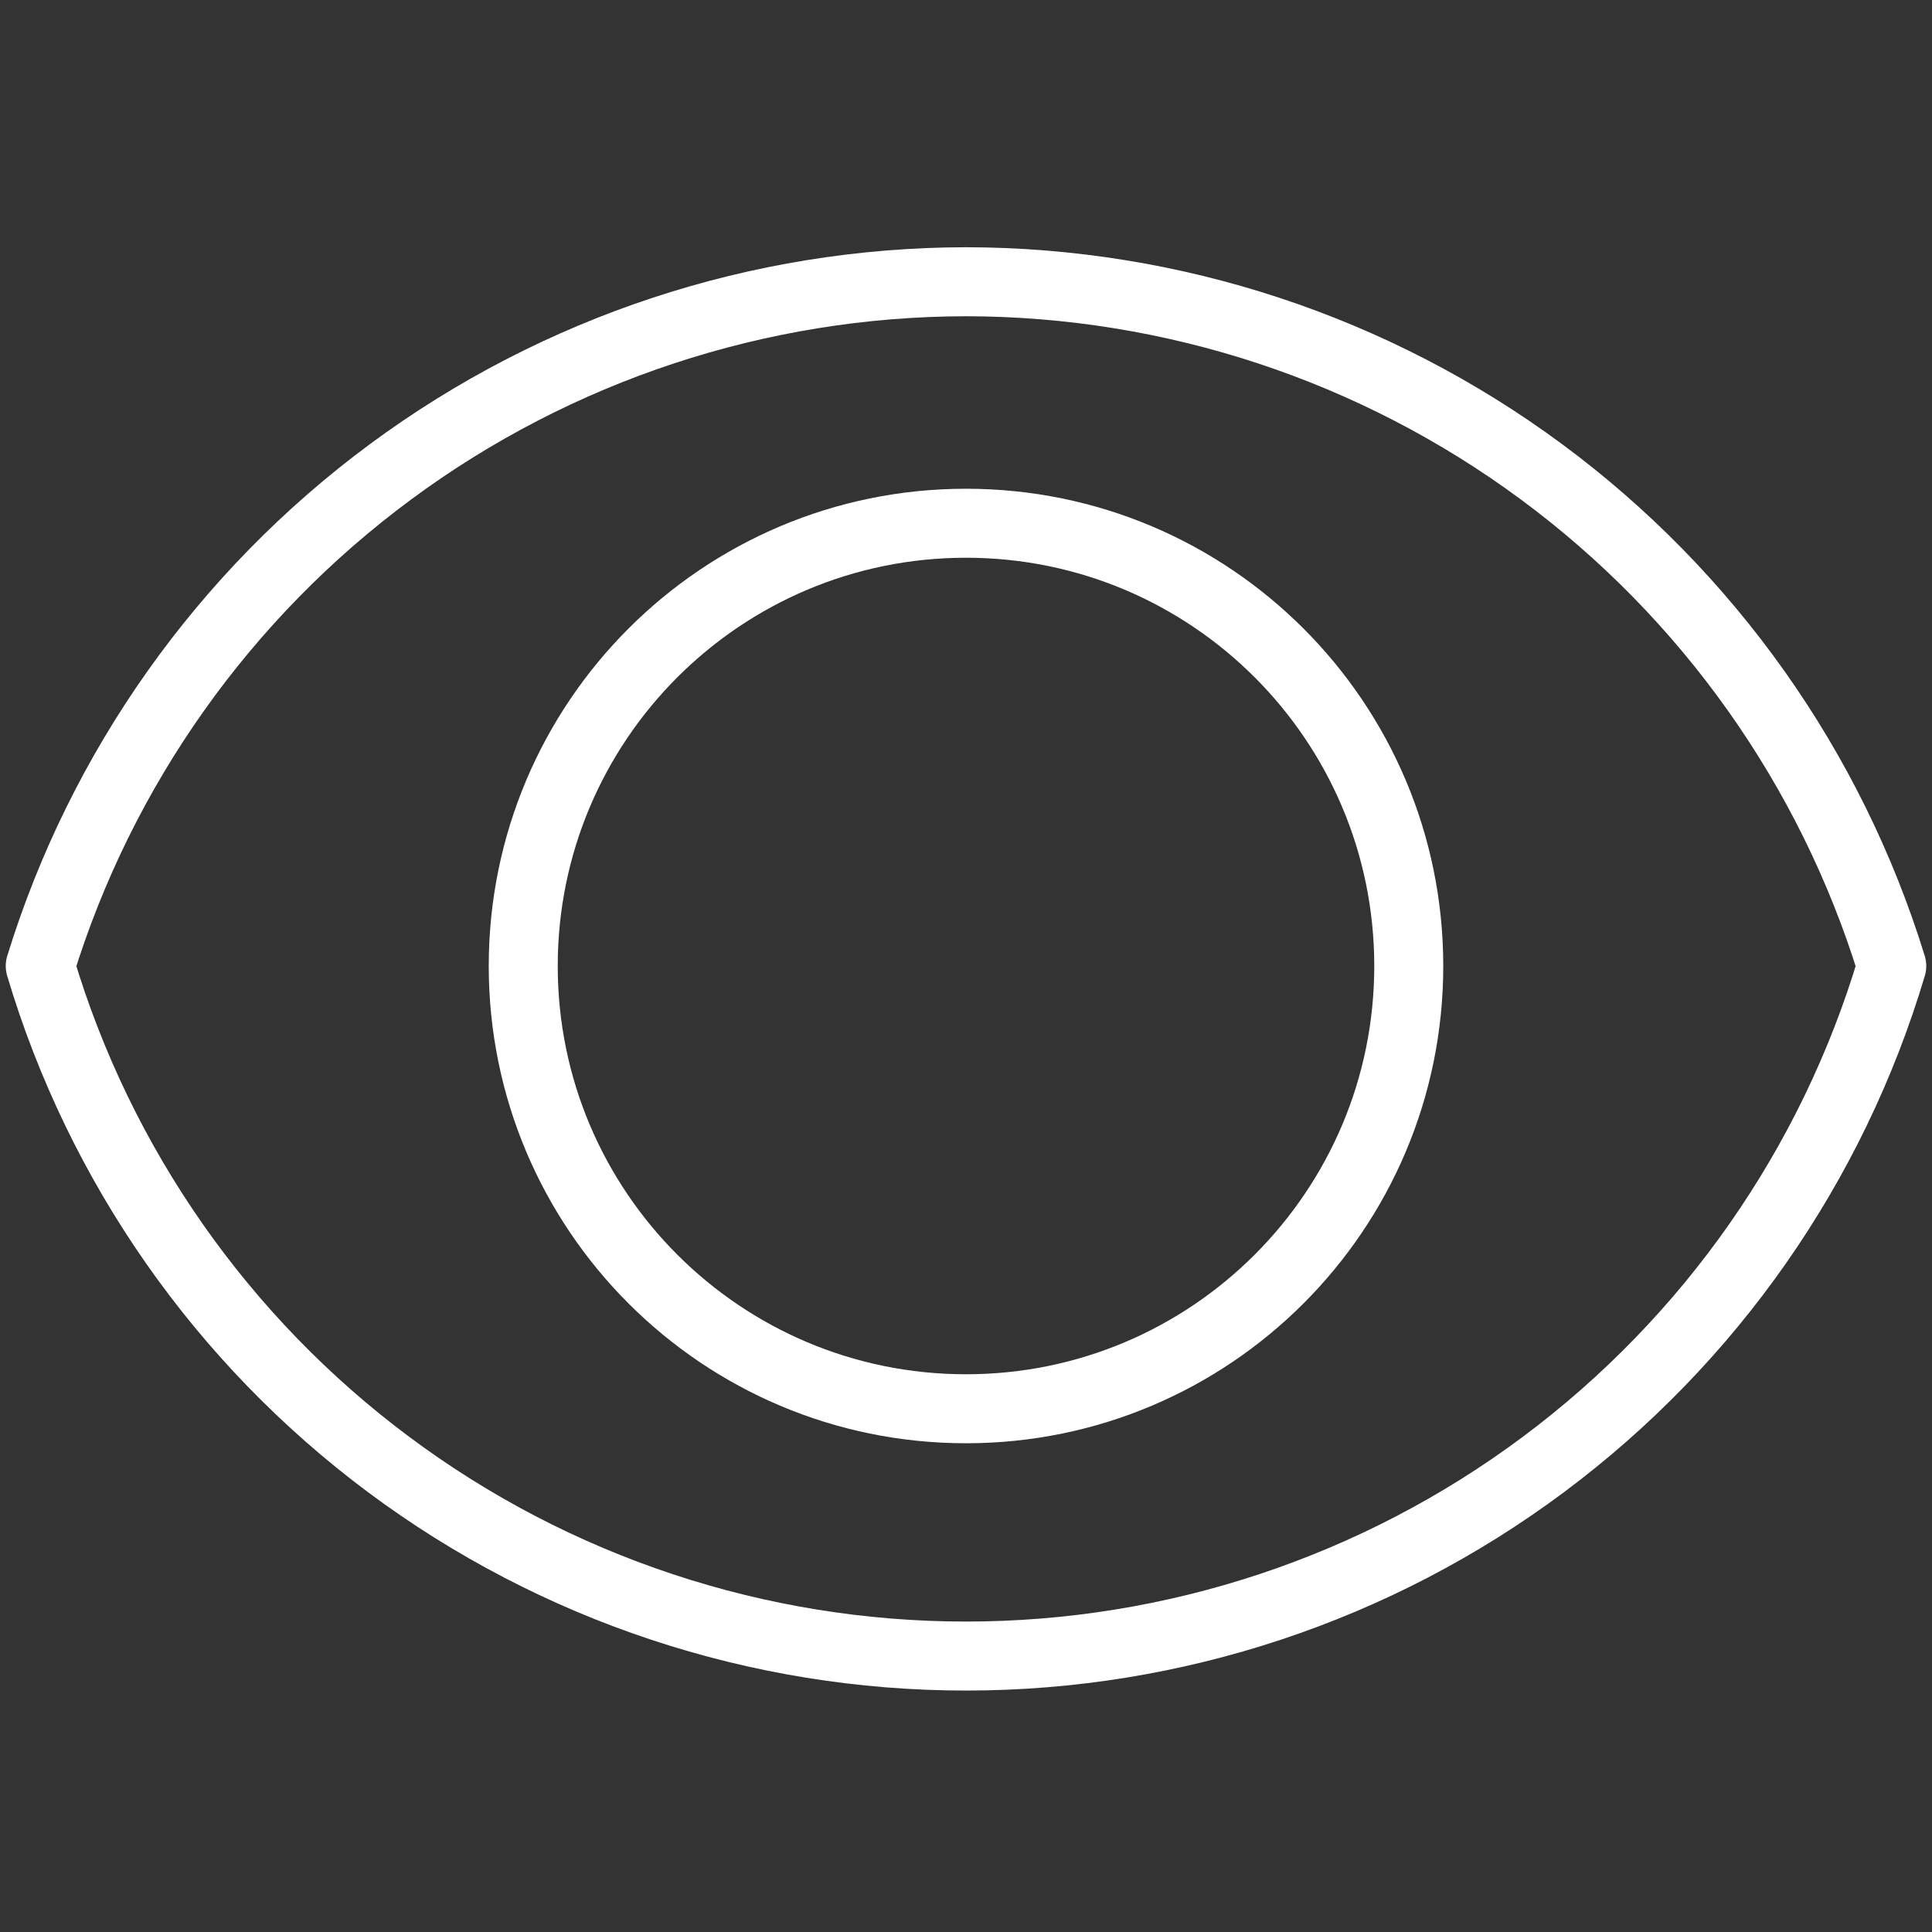 <svg width="70" height="70" viewBox="0 0 70 70" fill="none" xmlns="http://www.w3.org/2000/svg">
<rect x="0" y="0" width="70" height="70" fill="#333333" stroke="none"/>
<path d="M35 10.208C27.495 10.218 20.19 12.63 14.154 17.091C8.118 21.552 3.669 27.828 1.458 35C3.612 42.224 8.039 48.559 14.083 53.064C20.126 57.569 27.462 60.002 35 60.002C42.538 60.002 49.874 57.569 55.917 53.064C61.961 48.559 66.389 42.224 68.542 35C66.331 27.828 61.882 21.552 55.846 17.091C49.81 12.63 42.505 10.218 35 10.208Z" stroke="white" stroke-width="2.5" stroke-linecap="round" stroke-linejoin="round"/>
<path d="M35 51.042C43.86 51.042 51.042 43.859 51.042 35C51.042 26.14 43.86 18.958 35 18.958C26.14 18.958 18.958 26.14 18.958 35C18.958 43.859 26.14 51.042 35 51.042Z" stroke="white" stroke-width="2.5" stroke-linecap="round" stroke-linejoin="round"/>
</svg>
